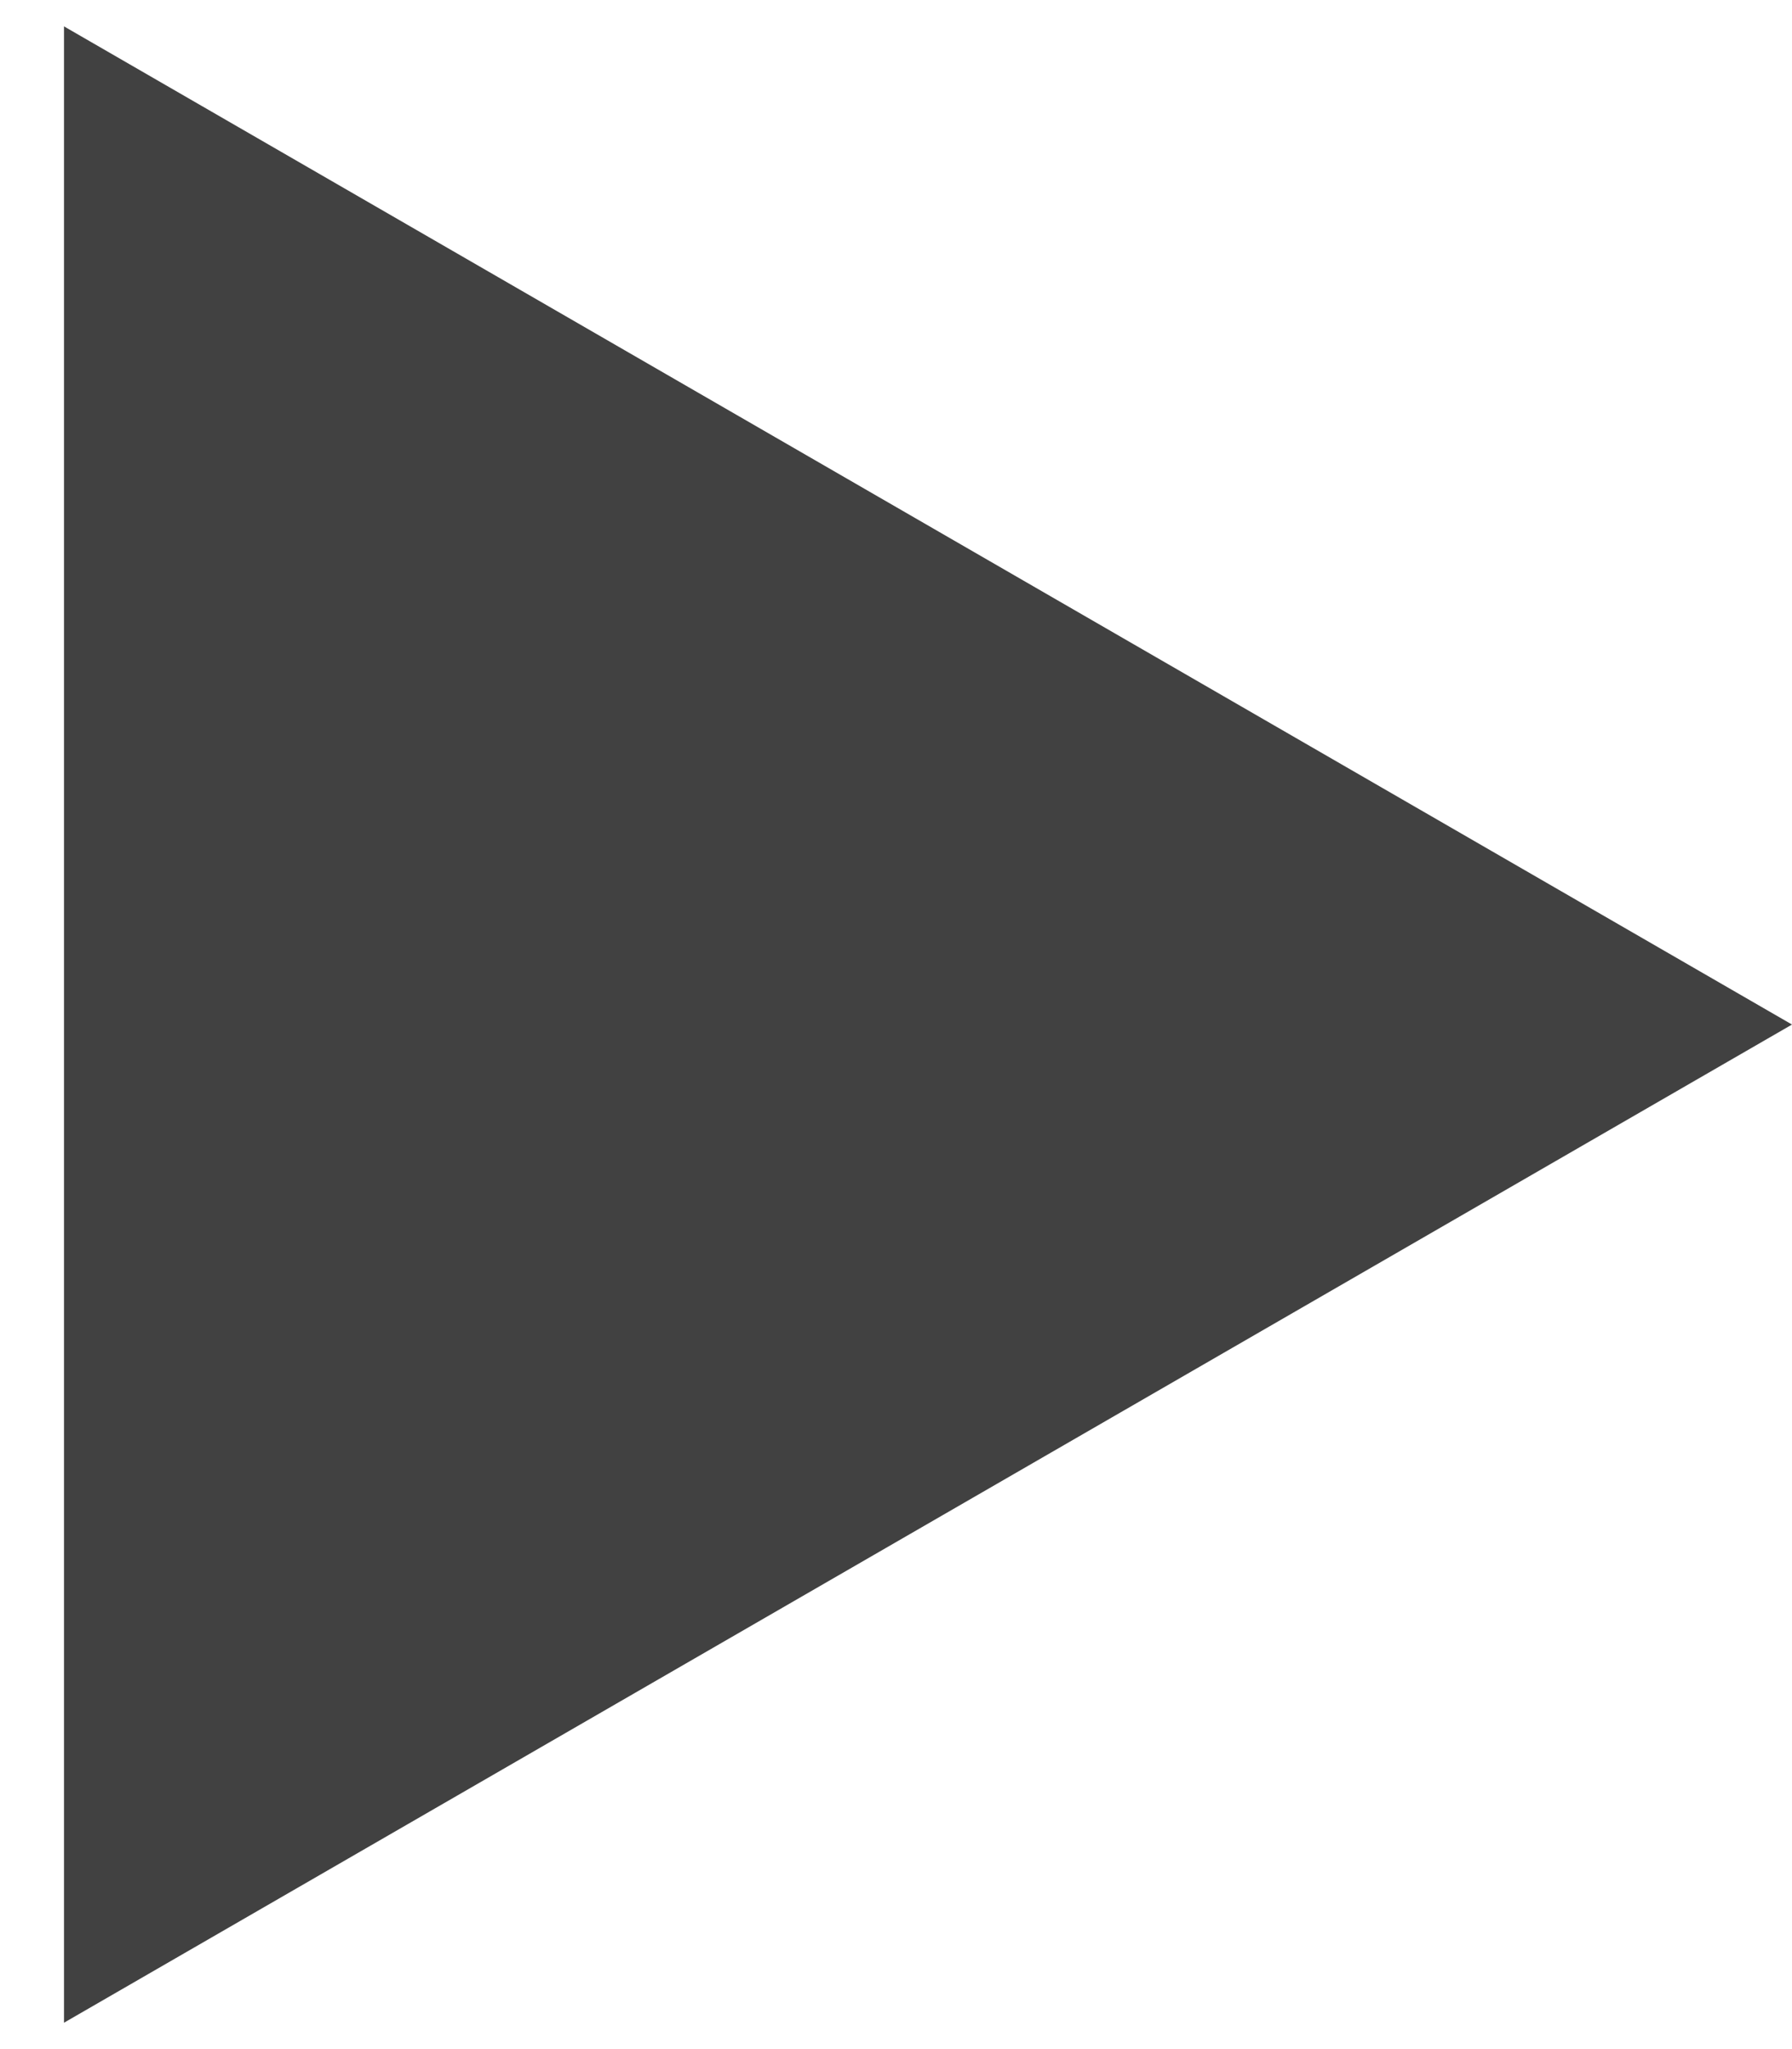 <?xml version="1.0" encoding="UTF-8"?> <svg xmlns="http://www.w3.org/2000/svg" width="14" height="16" viewBox="0 0 14 16" fill="none"> <path d="M14 8L0.5 15.794L0.5 0.206L14 8Z" fill="#414141"></path> </svg> 
